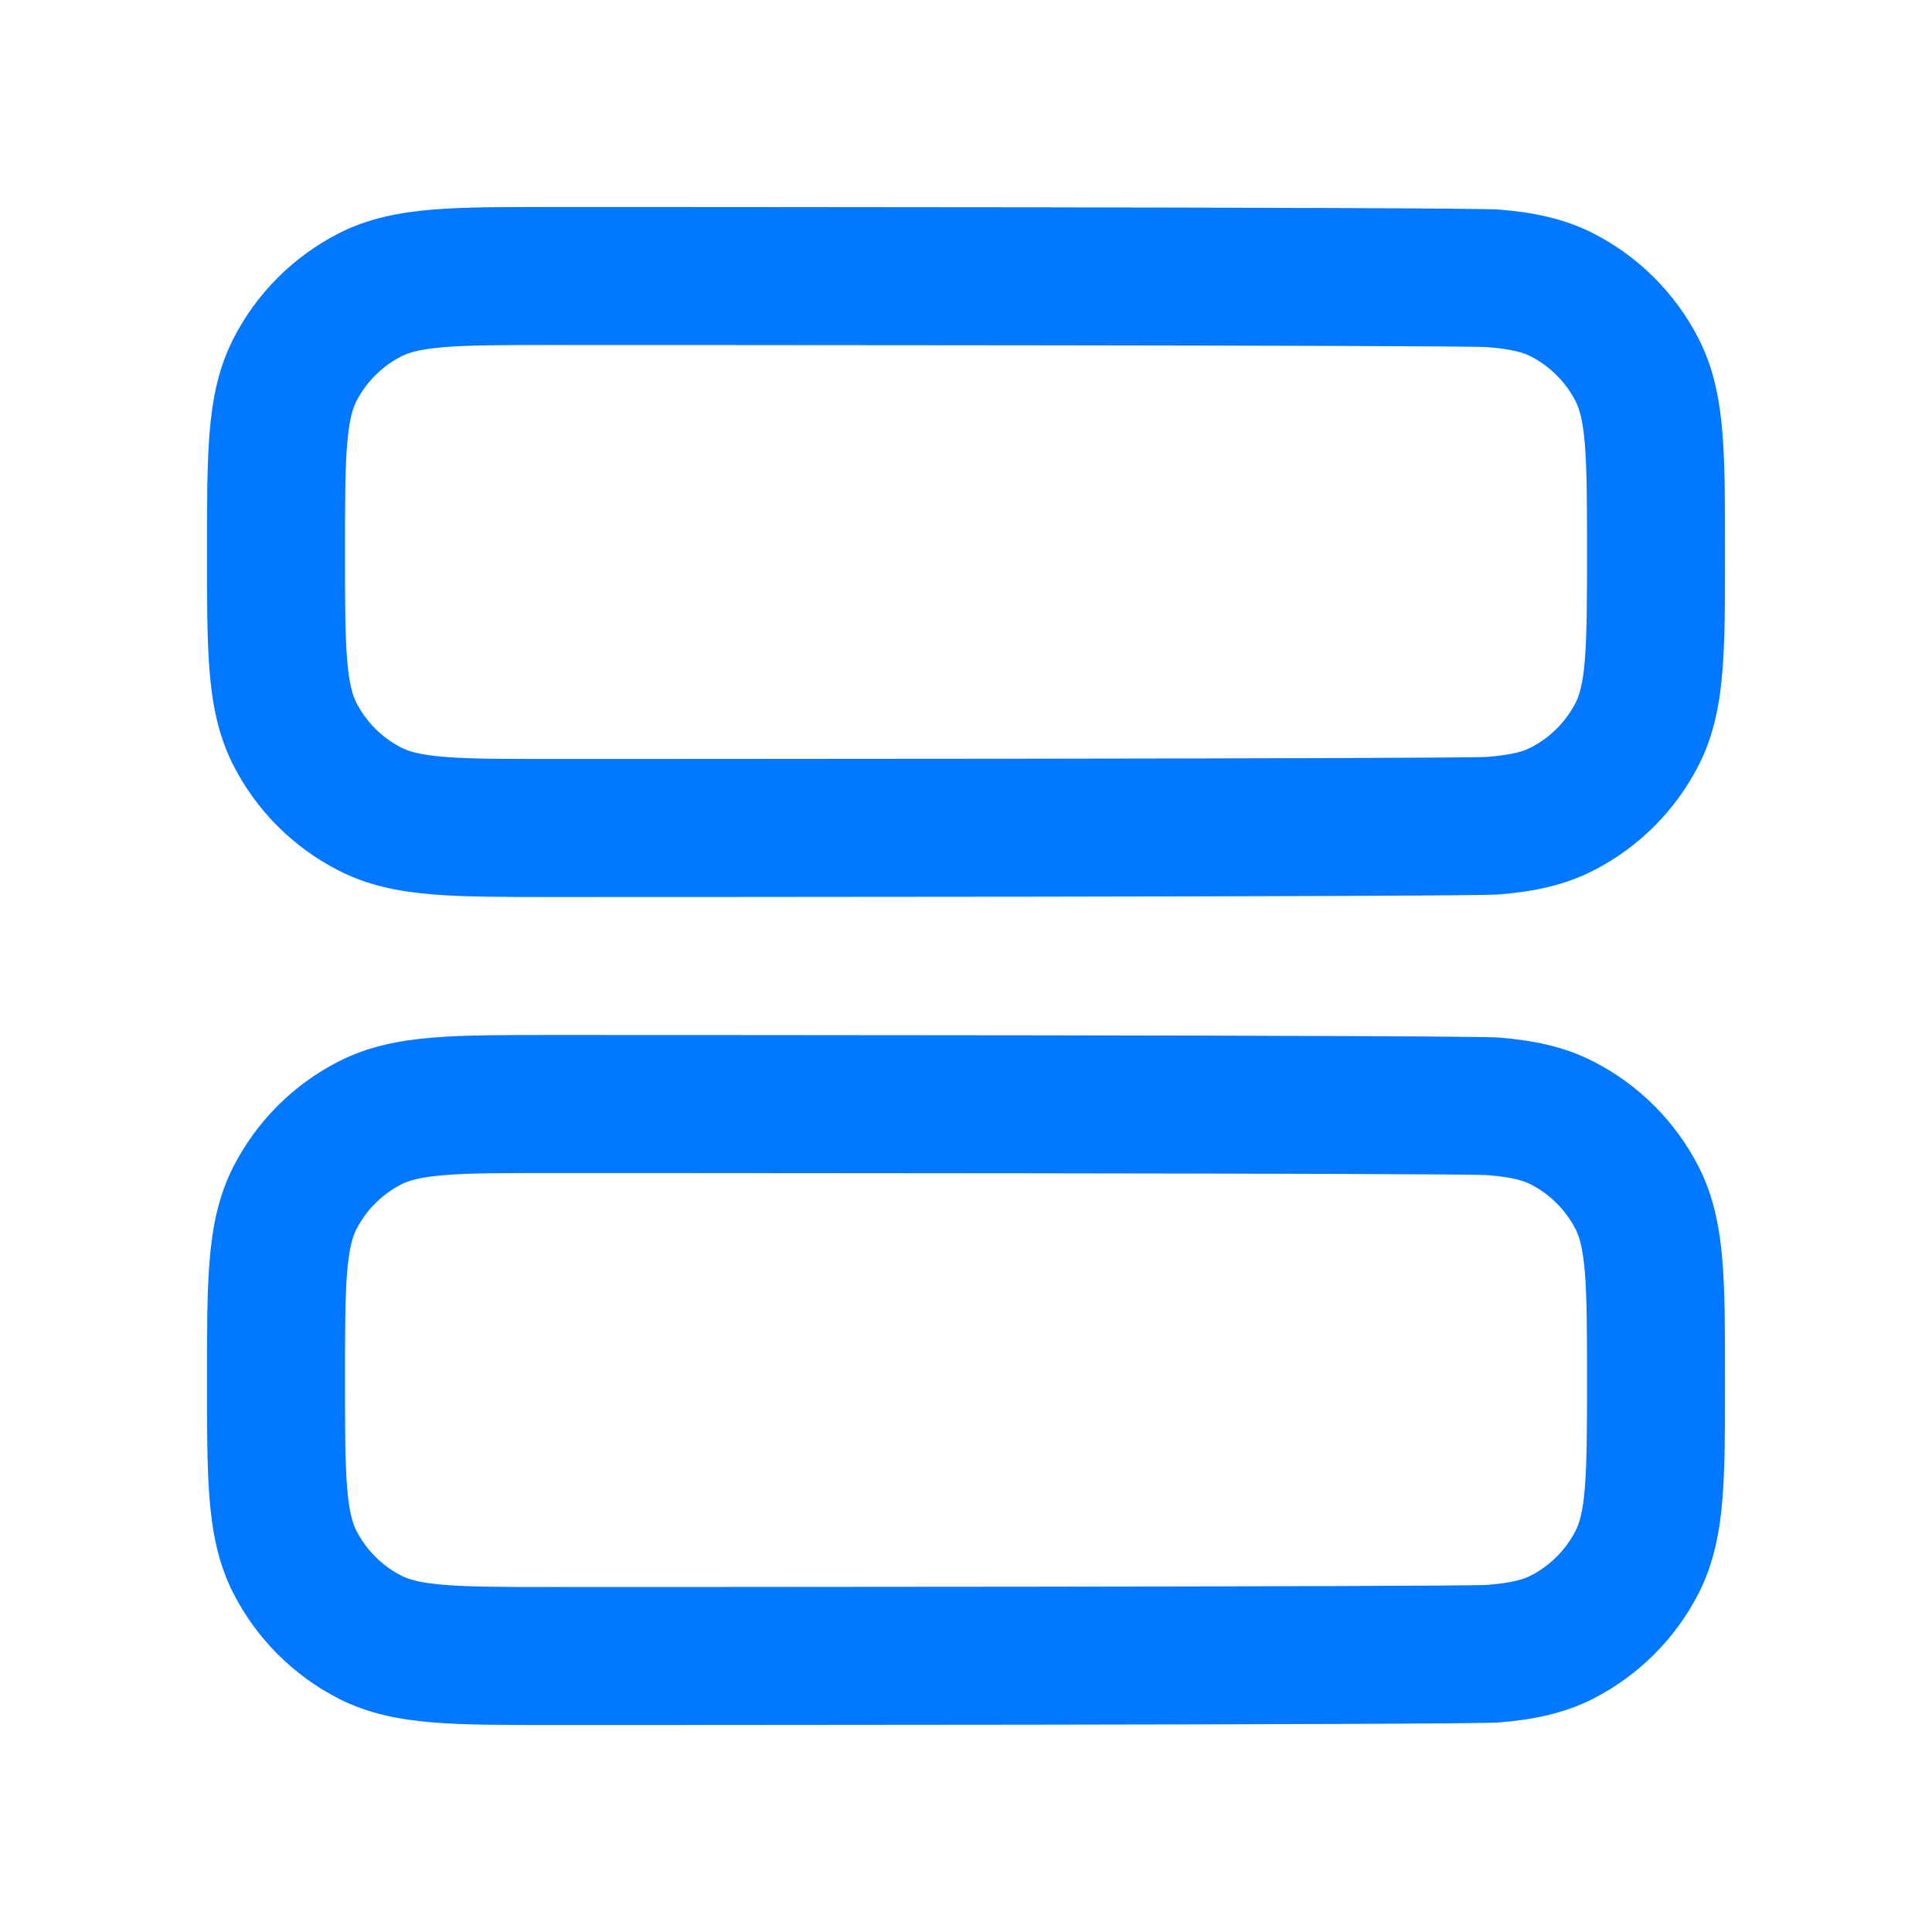 <svg width="28" height="28" viewBox="0 0 28 28" fill="none" xmlns="http://www.w3.org/2000/svg">
<g id="unsorted / rectangle_2_outline_28">
<g id="&#226;&#134;&#179; Icon Color">
<path fill-rule="evenodd" clip-rule="evenodd" d="M8.04 3H7.96C7.294 3 6.734 3 6.277 3.037C5.798 3.076 5.343 3.161 4.911 3.381C4.252 3.717 3.717 4.252 3.381 4.911C3.161 5.343 3.076 5.798 3.037 6.277C3 6.734 3 7.294 3 7.96V8.04C3 8.706 3 9.266 3.037 9.723C3.076 10.202 3.161 10.657 3.381 11.089C3.717 11.748 4.252 12.283 4.911 12.618C5.343 12.839 5.798 12.924 6.277 12.963C6.734 13 7.294 13 7.96 13H8.04C8.706 13 21.266 13 21.723 12.963C22.202 12.924 22.657 12.839 23.089 12.618C23.747 12.283 24.283 11.748 24.619 11.089C24.839 10.657 24.924 10.202 24.963 9.723C25 9.266 25 8.706 25 8.04V7.96C25 7.294 25 6.734 24.963 6.277C24.924 5.798 24.839 5.343 24.619 4.911C24.283 4.252 23.747 3.717 23.089 3.381C22.657 3.161 22.202 3.076 21.723 3.037C21.266 3 8.706 3 8.04 3ZM5.819 5.163C5.922 5.111 6.084 5.06 6.439 5.031C6.806 5.001 7.283 5 8 5C8.717 5 21.194 5.001 21.561 5.031C21.916 5.06 22.078 5.111 22.181 5.163C22.463 5.307 22.693 5.537 22.837 5.819C22.889 5.922 22.94 6.084 22.969 6.439C22.999 6.806 23 7.283 23 8C23 8.717 22.999 9.194 22.969 9.561C22.94 9.916 22.889 10.078 22.837 10.181C22.693 10.463 22.463 10.693 22.181 10.836C22.078 10.889 21.916 10.94 21.561 10.969C21.194 10.999 8.717 11 8 11C7.283 11 6.806 10.999 6.439 10.969C6.084 10.94 5.922 10.889 5.819 10.836C5.537 10.693 5.307 10.463 5.163 10.181C5.111 10.078 5.06 9.916 5.031 9.561C5.001 9.194 5 8.717 5 8C5 7.283 5.001 6.806 5.031 6.439C5.06 6.084 5.111 5.922 5.163 5.819C5.307 5.537 5.537 5.307 5.819 5.163Z" fill="#0277FF"/>
<path fill-rule="evenodd" clip-rule="evenodd" d="M21.723 15.037C21.266 15 8.706 15 8.04 15H7.96C7.294 15 6.734 15 6.277 15.037C5.798 15.076 5.343 15.161 4.911 15.382C4.252 15.717 3.717 16.253 3.381 16.911C3.161 17.343 3.076 17.798 3.037 18.277C3 18.734 3 19.294 3 19.96V20.04C3 20.706 3 21.266 3.037 21.723C3.076 22.202 3.161 22.657 3.381 23.089C3.717 23.747 4.252 24.283 4.911 24.619C5.343 24.839 5.798 24.924 6.277 24.963C6.734 25 7.294 25 7.96 25H8.04C8.706 25 21.266 25 21.723 24.963C22.202 24.924 22.657 24.839 23.089 24.619C23.747 24.283 24.283 23.747 24.619 23.089C24.839 22.657 24.924 22.202 24.963 21.723C25 21.266 25 20.706 25 20.04V19.96C25 19.294 25 18.734 24.963 18.277C24.924 17.798 24.839 17.343 24.619 16.911C24.283 16.253 23.747 15.717 23.089 15.382C22.657 15.161 22.202 15.076 21.723 15.037ZM5.819 17.163C5.922 17.111 6.084 17.06 6.439 17.031C6.806 17.001 7.283 17 8 17C8.717 17 21.194 17.001 21.561 17.031C21.916 17.06 22.078 17.111 22.181 17.163C22.463 17.307 22.693 17.537 22.837 17.819C22.889 17.922 22.94 18.084 22.969 18.439C22.999 18.806 23 19.283 23 20C23 20.717 22.999 21.194 22.969 21.561C22.94 21.916 22.889 22.078 22.837 22.181C22.693 22.463 22.463 22.693 22.181 22.837C22.078 22.889 21.916 22.94 21.561 22.969C21.194 22.999 8.717 23 8 23C7.283 23 6.806 22.999 6.439 22.969C6.084 22.94 5.922 22.889 5.819 22.837C5.537 22.693 5.307 22.463 5.163 22.181C5.111 22.078 5.06 21.916 5.031 21.561C5.001 21.194 5 20.717 5 20C5 19.283 5.001 18.806 5.031 18.439C5.06 18.084 5.111 17.922 5.163 17.819C5.307 17.537 5.537 17.307 5.819 17.163Z" fill="#0277FF"/>
</g>
</g>
</svg>
